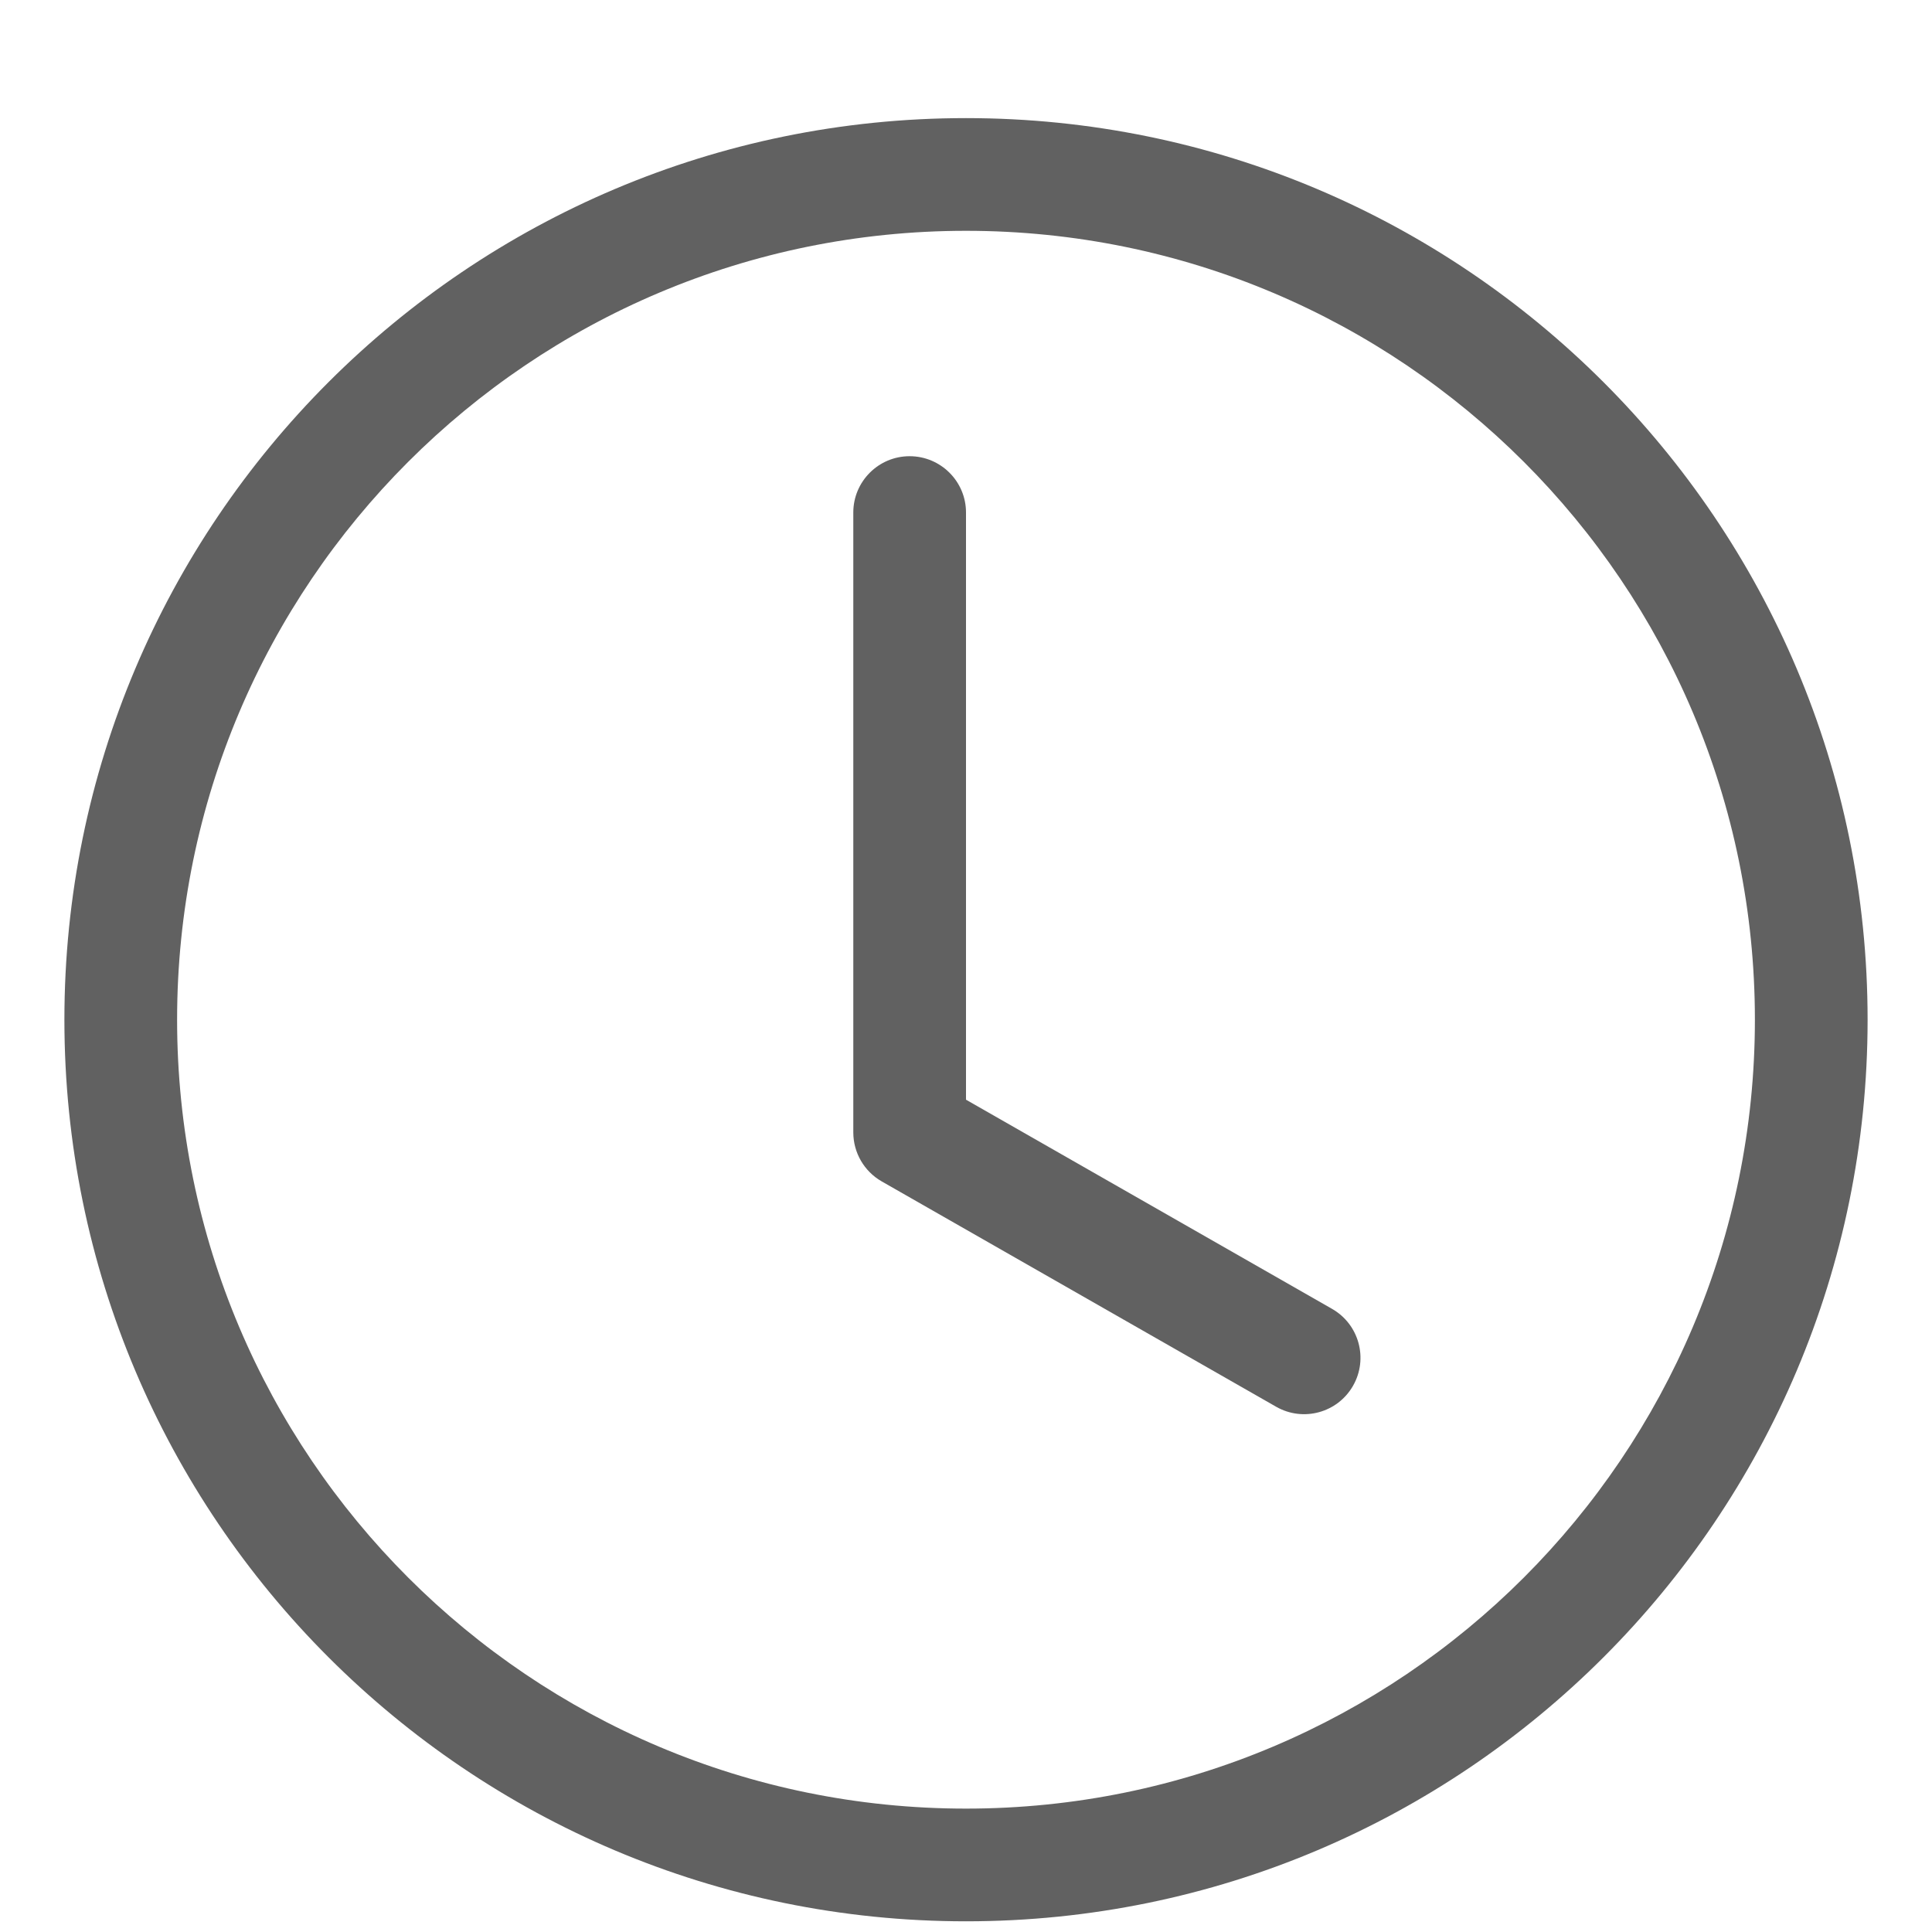 <svg width="15" height="15" viewBox="0 0 15 15" fill="none" xmlns="http://www.w3.org/2000/svg">
<path d="M7.5 3.979C7.5 3.738 7.304 3.542 7.062 3.542C6.821 3.542 6.625 3.738 6.625 3.979V8.792C6.625 8.949 6.709 9.094 6.845 9.172L9.908 10.922C10.118 11.042 10.385 10.969 10.505 10.759C10.625 10.549 10.552 10.282 10.342 10.162L7.5 8.538V3.979Z" fill="#616161"/>
<path d="M7.5 14.917C11.366 14.917 14.5 11.783 14.5 7.917C14.5 4.051 11.366 0.917 7.5 0.917C3.634 0.917 0.5 4.051 0.5 7.917C0.5 11.783 3.634 14.917 7.5 14.917ZM13.625 7.917C13.625 11.3 10.883 14.042 7.5 14.042C4.117 14.042 1.375 11.3 1.375 7.917C1.375 4.534 4.117 1.792 7.5 1.792C10.883 1.792 13.625 4.534 13.625 7.917Z" fill="#616161"/>
</svg>
